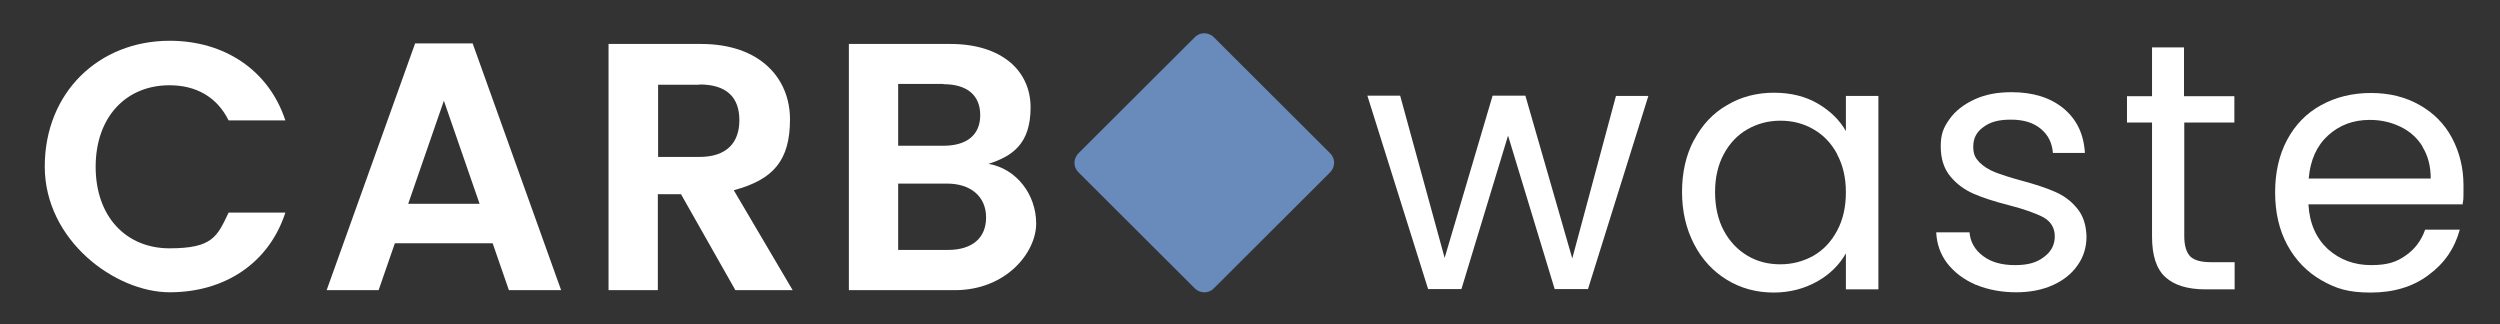 <svg xmlns="http://www.w3.org/2000/svg" viewBox="0 0 938.3 121.6"><rect x="0" y="0" width="938.3" height="121.6" fill="#333333" stroke="none"/><defs><style>      .cls-1 {        fill: #688bbb;      }      .cls-2 {        fill: #fff;      }    </style></defs><g><g id="Warstwa_1"><path id="Prostok&#x105;t_1" class="cls-1" d="M404.7,57.6l43.8-43.7c1.9-1.9,5-1.9,7,0l43.8,43.7c1.9,1.9,1.9,5,0,7h0l-43.8,43.7c-1.9,1.9-5,1.9-7,0l-43.8-43.7c-1.9-1.9-1.9-5,0-7h0Z"></path><g><path class="cls-2" d="M63.7,15.3c20.5,0,37.2,11,43.4,29.9h-21.3c-4.4-8.9-12.3-13.2-22.2-13.2-16.2,0-27.7,11.8-27.7,30.6s11.5,30.6,27.7,30.6,17.9-4.4,22.2-13.4h21.3c-6.2,19.1-22.9,29.9-43.4,29.9s-46.9-19.5-46.9-47.2S37,15.3,63.7,15.3Z"></path><path class="cls-2" d="M185,91.3h-36.8l-6.1,17.6h-19.5l33.2-92.6h21.6l33.2,92.6h-19.6l-6.1-17.6h.1ZM166.6,37.8l-13.4,38.7h26.8l-13.4-38.7h0Z"></path><path class="cls-2" d="M263.1,16.5c22.2,0,33.4,12.9,33.4,28.3s-6.2,22.6-21.1,26.6l22.1,37.5h-21.5l-20.4-36h-8.7v36h-18.5V16.5h34.7ZM262.5,31.8h-15.5v27.1h15.5c10.3,0,15-5.4,15-13.8s-4.6-13.4-15-13.4h0Z"></path><path class="cls-2" d="M358.5,108.9h-39.9V16.5h38.1c19.3,0,30.1,10.1,30.1,23.8s-6.8,18.3-15.8,21.2c10.5,1.8,17.9,11.5,17.9,22.4s-11.3,25-30.5,25h0ZM354.1,31.5h-17v23.2h17c8.7,0,13.8-4,13.8-11.5s-5-11.6-13.8-11.6h0ZM355.4,68.9h-18.3v24.9h18.7c9,0,14.3-4.4,14.3-12.2s-5.7-12.7-14.7-12.7h0Z"></path></g><g><path class="cls-2" d="M618.7,35.9l-22.7,72.6h-12.5l-17.5-57.6-17.5,57.6h-12.5l-22.8-72.6h12.3l16.7,60.9,18-60.9h12.3l17.6,61.1,16.4-61h12.2Z"></path><path class="cls-2" d="M635.9,52.4c3-5.6,7.1-10,12.4-13,5.2-3.1,11.1-4.6,17.5-4.6s11.9,1.4,16.5,4.1,8.2,6.2,10.5,10.3v-13.2h12.2v72.6h-12.2v-13.5c-2.4,4.2-5.9,7.8-10.7,10.5s-10.2,4.2-16.5,4.2-12.3-1.6-17.5-4.8c-5.2-3.2-9.3-7.6-12.3-13.4s-4.5-12.3-4.5-19.6,1.5-13.9,4.5-19.5h0ZM689.5,57.8c-2.2-4.1-5.2-7.2-8.9-9.3-3.8-2.2-7.9-3.2-12.4-3.2s-8.6,1.1-12.3,3.2-6.7,5.2-8.9,9.3-3.3,8.8-3.3,14.3,1.1,10.4,3.3,14.5,5.2,7.2,8.9,9.4c3.7,2.2,7.8,3.2,12.3,3.2s8.6-1.1,12.4-3.2c3.8-2.2,6.7-5.3,8.9-9.4s3.3-8.9,3.3-14.4-1.1-10.2-3.3-14.3h0Z"></path><path class="cls-2" d="M741.4,106.8c-4.4-1.9-7.9-4.6-10.5-7.9-2.6-3.4-4-7.3-4.2-11.7h12.5c.3,3.6,2,6.6,5.1,8.9,3,2.3,7,3.4,12,3.4s8.2-1,10.9-3.1c2.7-2,4-4.6,4-7.7s-1.4-5.5-4.2-7.1c-2.8-1.5-7.2-3.1-13.1-4.6-5.4-1.4-9.8-2.8-13.2-4.3s-6.3-3.6-8.7-6.5-3.6-6.6-3.6-11.3,1.1-7.1,3.3-10.2,5.3-5.5,9.4-7.4,8.7-2.7,13.9-2.7c8,0,14.5,2,19.5,6.1,4.9,4.1,7.6,9.6,8,16.7h-12c-.3-3.8-1.8-6.8-4.6-9.1s-6.5-3.4-11.2-3.4-7.8.9-10.3,2.8c-2.6,1.8-3.8,4.3-3.8,7.3s.8,4.3,2.3,5.9c1.5,1.5,3.5,2.8,5.8,3.7,2.3.9,5.6,2,9.7,3.1,5.2,1.4,9.5,2.8,12.7,4.2,3.3,1.4,6.1,3.4,8.4,6.2,2.3,2.7,3.5,6.3,3.6,10.7,0,4-1.1,7.6-3.3,10.7-2.2,3.2-5.3,5.7-9.3,7.5s-8.6,2.7-13.8,2.7-10.5-.9-15-2.8h-.3Z"></path><path class="cls-2" d="M819.8,45.9v42.8c0,3.5.8,6,2.2,7.5,1.5,1.5,4.1,2.2,7.8,2.2h8.9v10.2h-10.9c-6.7,0-11.7-1.5-15.1-4.6-3.4-3.1-5-8.2-5-15.2v-42.8h-9.4v-9.9h9.4v-18.3h12v18.3h18.9v9.9h-18.9,0Z"></path><path class="cls-2" d="M924.4,76.7h-58c.4,7.2,2.9,12.7,7.3,16.8,4.5,4,9.9,6,16.2,6s9.6-1.2,13-3.6c3.5-2.4,5.9-5.7,7.3-9.7h13c-1.9,7-5.8,12.7-11.7,17-5.8,4.4-13.1,6.6-21.7,6.6s-13-1.5-18.5-4.6c-5.4-3.1-9.7-7.5-12.8-13.2s-4.6-12.3-4.6-19.8,1.5-14.1,4.5-19.7,7.2-10,12.7-13c5.4-3,11.7-4.6,18.7-4.6s13,1.5,18.3,4.5,9.4,7.1,12.2,12.4,4.3,11.2,4.3,17.8,0,4.7-.4,7.3h0l.2-.2ZM909.3,55.1c-2-3.3-4.8-5.8-8.3-7.5s-7.3-2.6-11.6-2.6c-6.1,0-11.3,1.9-15.6,5.8-4.3,3.9-6.7,9.3-7.3,16.2h45.8c0-4.6-1-8.5-3.1-11.9h0Z"></path></g></g></g></svg>
